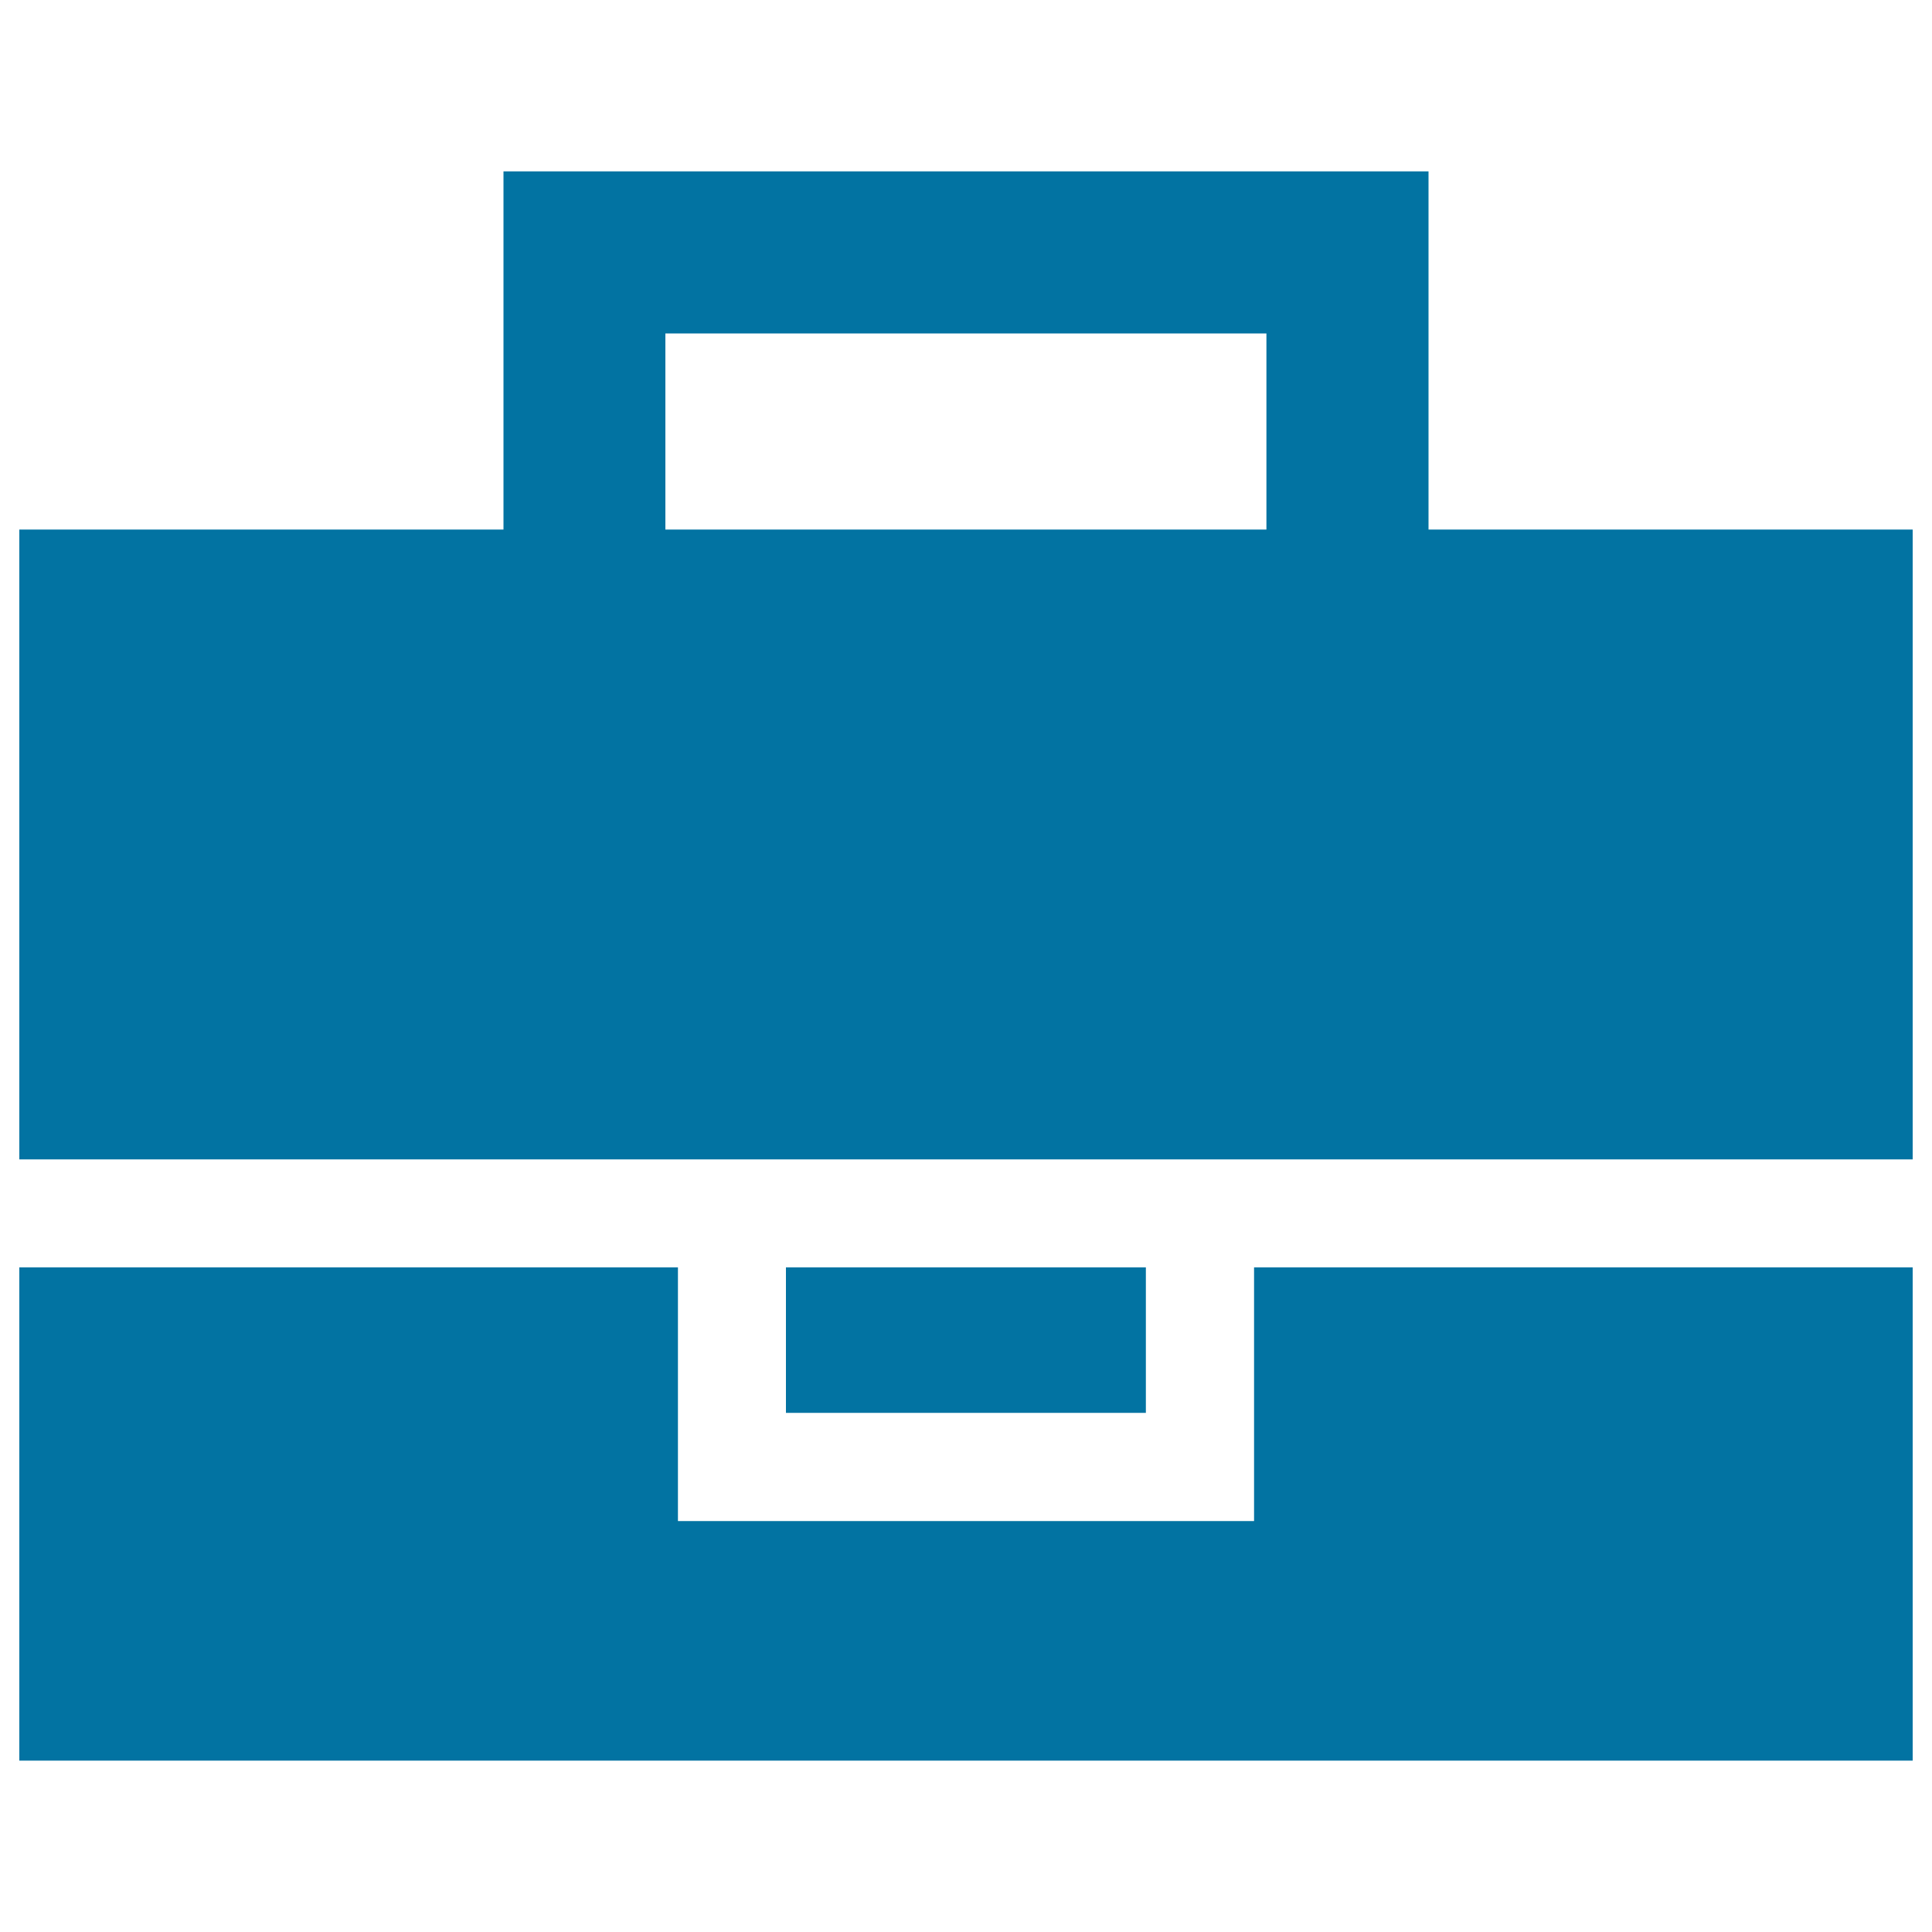 <svg xmlns="http://www.w3.org/2000/svg" viewBox="0 0 1000 1000" style="fill:#0273a2">
<title>Briefcase SVG icon</title>
<g><g><polygon points="649.1,787.3 350.9,787.3 350.9,656 10,656 10,911.3 990,911.3 990,656 649.1,656 "/><rect x="406.8" y="656" width="186.3" height="75.3"/><path d="M739.4,88.7H260.6v185.4H10v326h340.9h298.1H990v-326H739.4V88.7z M344.4,274.1V172.6h311.1v101.5H344.4z"/></g></g>
</svg>